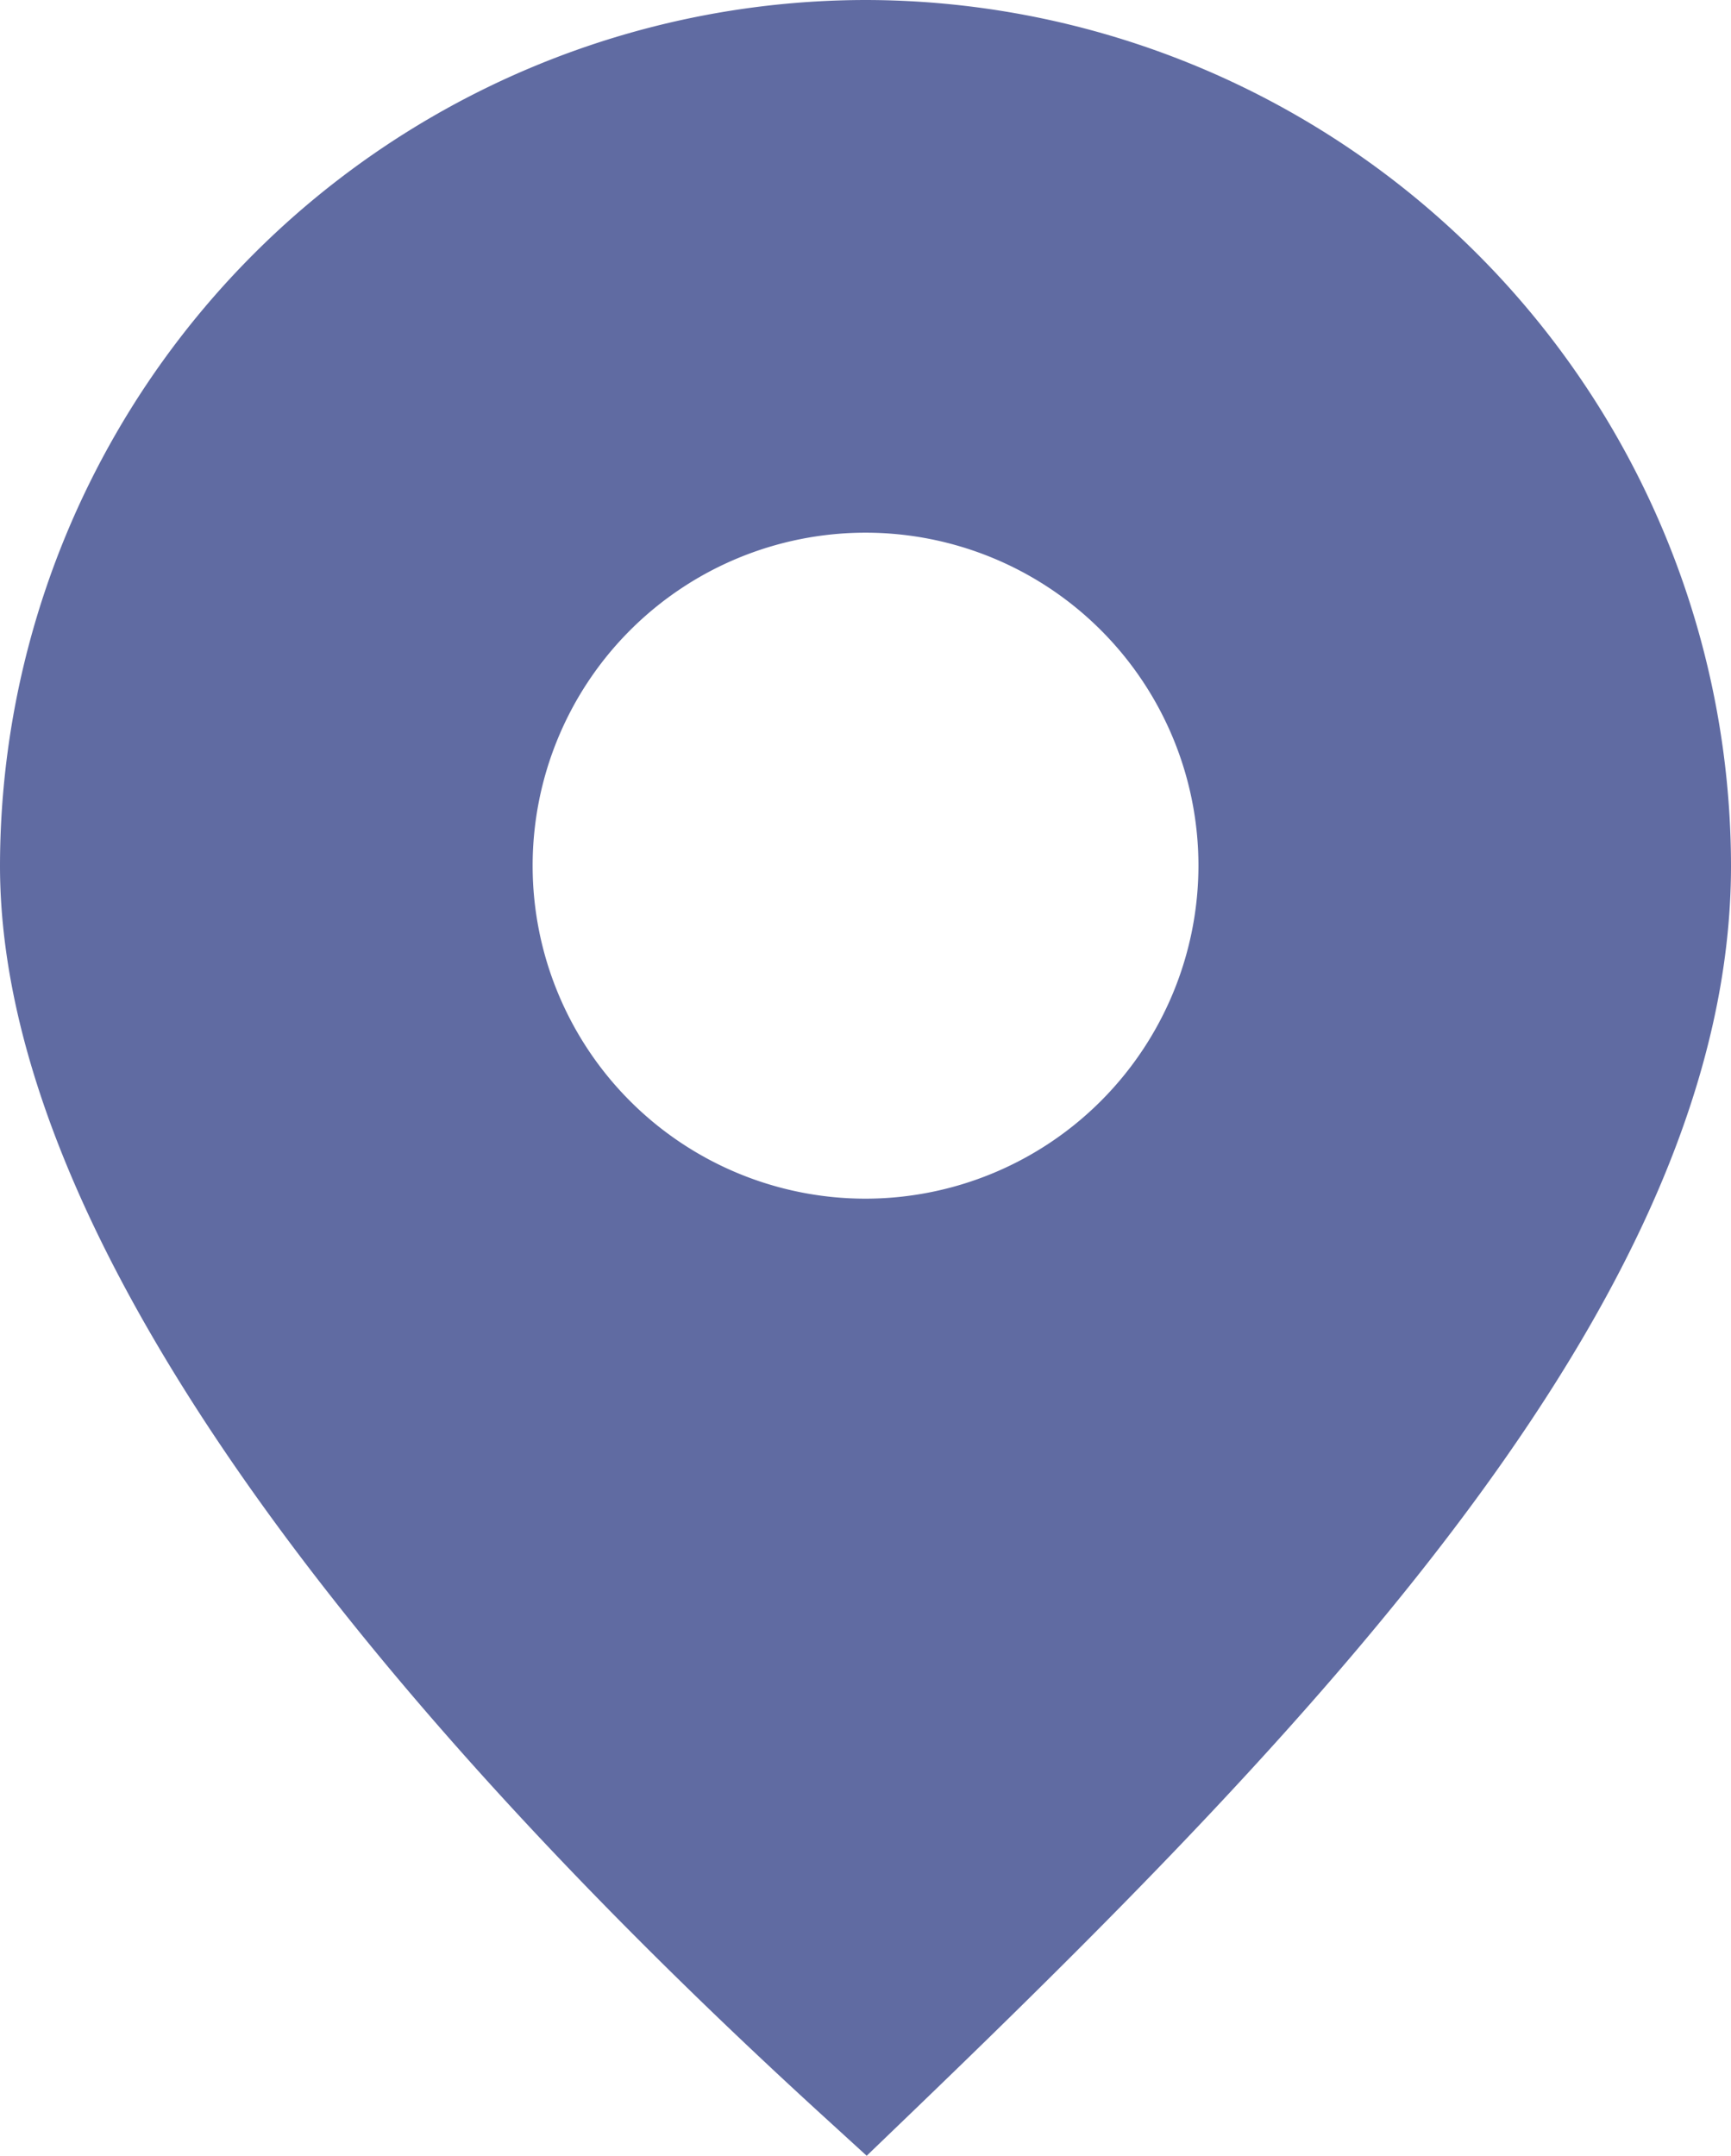 <svg xmlns="http://www.w3.org/2000/svg" width="21.137" height="26.317" viewBox="0 0 21.137 26.317">
  <path id="pin_top_bar" data-name="pin top bar" d="M45.569,223.82A10.581,10.581,0,0,0,35,234.389c0,5.022,5.449,11.056,10.02,15.234l.563.514.549-.528c5.062-4.87,10.005-10.058,10.005-15.22A10.581,10.581,0,0,0,45.569,223.82Zm0,14.633a4.065,4.065,0,1,1,4.065-4.065A4.069,4.069,0,0,1,45.569,238.453Z" transform="translate(-35 -223.82)" fill="#606ba2"/>
</svg>
